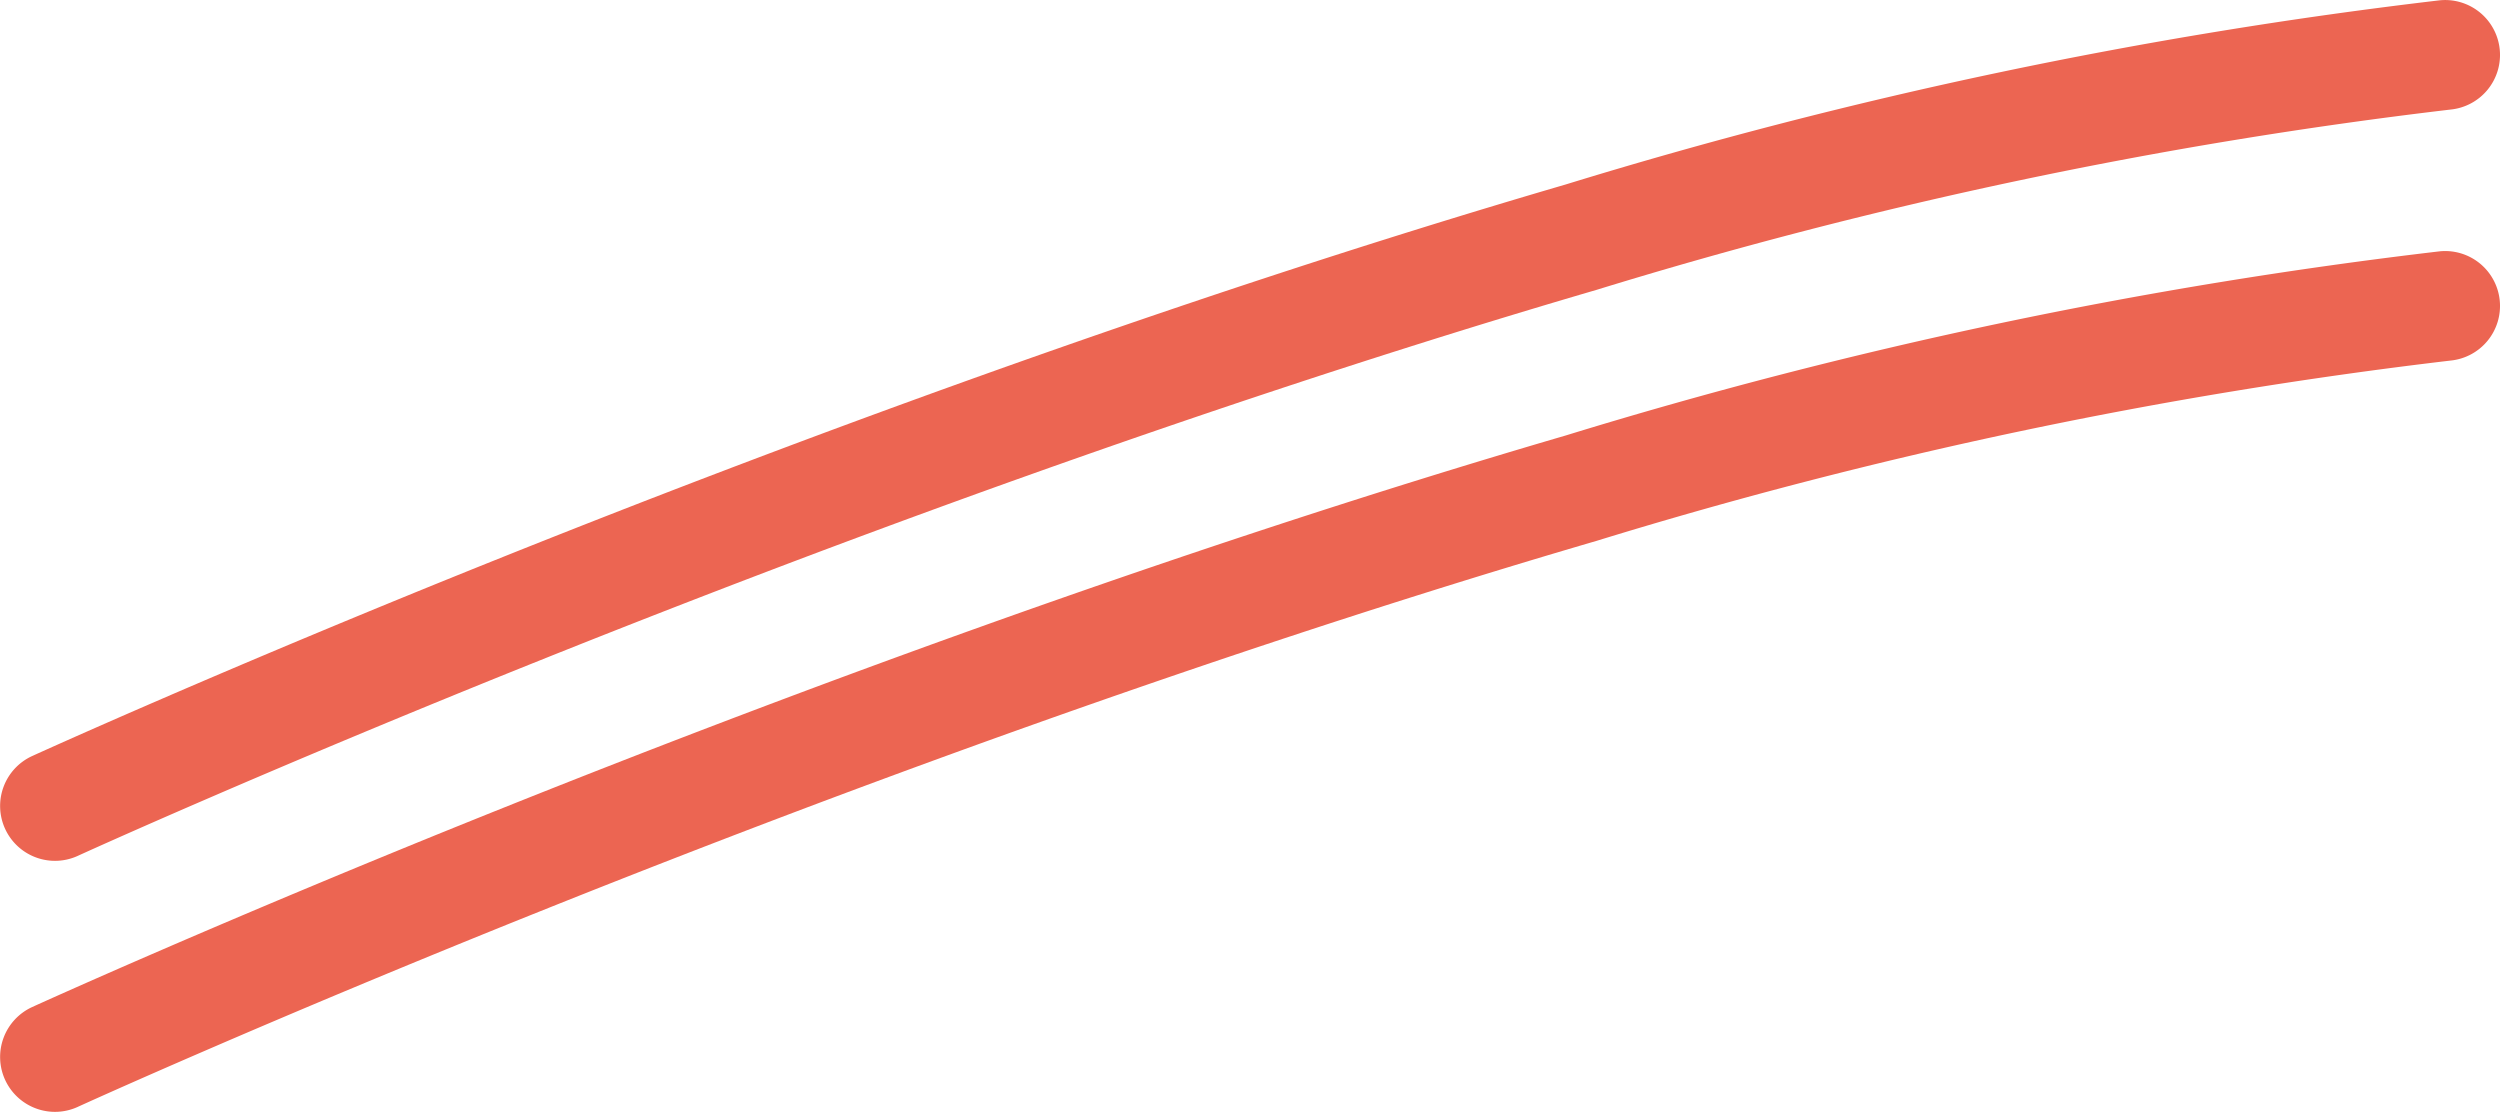 <svg xmlns="http://www.w3.org/2000/svg" width="79.678" height="35.436" viewBox="0 0 79.678 35.436">
  <g id="Gruppe_30776" data-name="Gruppe 30776" transform="translate(-678.931 -262.901)">
    <path id="Pfad_31626" data-name="Pfad 31626" d="M-1169.8-13754.078a1.749,1.749,0,0,1-1.593-1.022,1.75,1.75,0,0,1,.865-2.319c.06-.027,6.086-2.774,15.072-6.372,8.295-3.32,20.892-8.07,33.8-11.843a157.2,157.2,0,0,1,27.858-5.87,1.732,1.732,0,0,1,.173-.009,1.75,1.75,0,0,1,1.74,1.579,1.749,1.749,0,0,1-1.57,1.912,153.921,153.921,0,0,0-27.219,5.747c-7.052,2.061-18.586,5.769-33.484,11.732-8.91,3.567-14.86,6.279-14.919,6.307A1.747,1.747,0,0,1-1169.8-13754.078Z" transform="translate(1850.486 14044.415)" fill="#ec6552"/>
    <path id="Pfad_31625" data-name="Pfad 31625" d="M-1169.8-13754.078a1.749,1.749,0,0,1-1.593-1.022,1.75,1.75,0,0,1,.865-2.319c.06-.027,6.086-2.774,15.072-6.372,8.295-3.32,20.892-8.07,33.8-11.843a157.2,157.2,0,0,1,27.858-5.87,1.732,1.732,0,0,1,.173-.009,1.75,1.75,0,0,1,1.74,1.579,1.749,1.749,0,0,1-1.57,1.912,153.921,153.921,0,0,0-27.219,5.747c-7.052,2.061-18.586,5.769-33.484,11.732-8.91,3.567-14.86,6.279-14.919,6.307A1.747,1.747,0,0,1-1169.8-13754.078Z" transform="translate(1850.486 14052.415)" fill="#ec6552"/>
  </g>
</svg>
